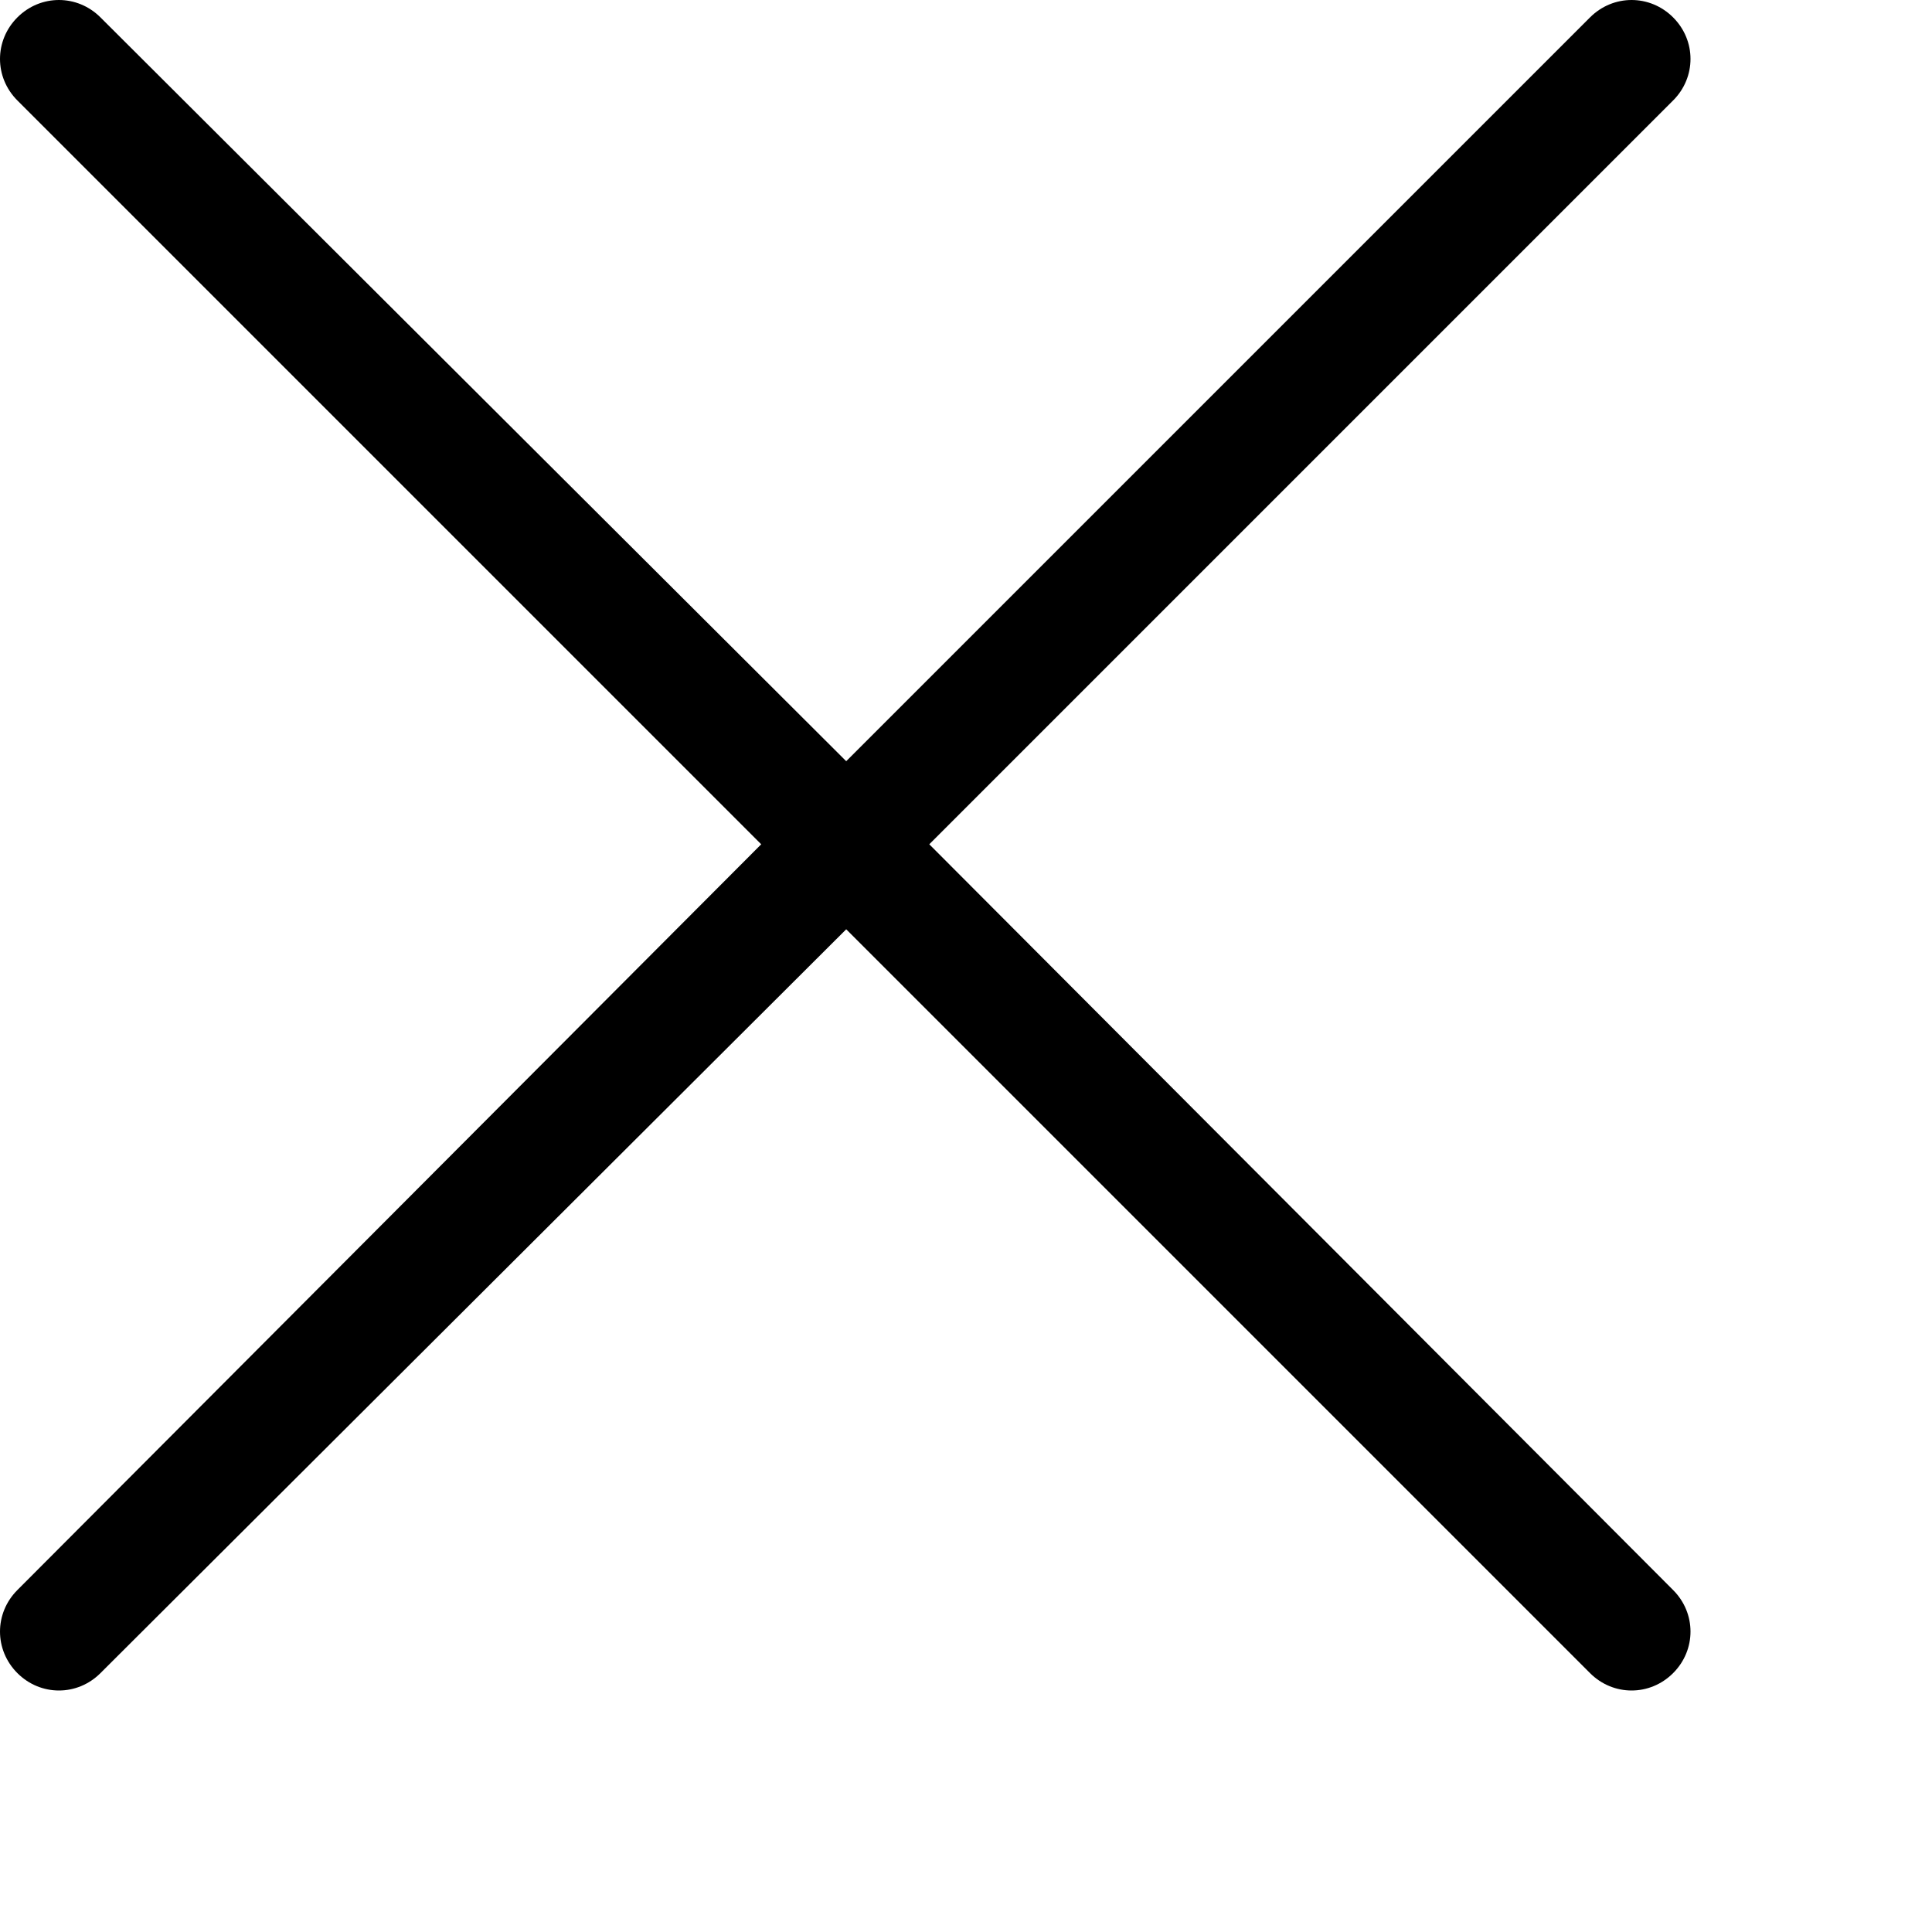 <!-- Generated by IcoMoon.io -->
<svg version="1.1" xmlns="http://www.w3.org/2000/svg" width="16" height="16" viewBox="0 0 16 16">
<title>interface-cross</title>
<path d="M7.696 6.992l6.16-6.16c0.192-0.192 0.192-0.496 0-0.688s-0.496-0.192-0.688 0l-6.16 6.16-6.176-6.16c-0.192-0.192-0.496-0.192-0.688 0s-0.192 0.496 0 0.688l6.16 6.16-6.16 6.176c-0.192 0.192-0.192 0.496 0 0.688s0.496 0.192 0.688 0l6.176-6.16 6.16 6.16c0.192 0.192 0.496 0.192 0.688 0s0.192-0.496 0-0.688l-6.16-6.176z"></path>
</svg>
